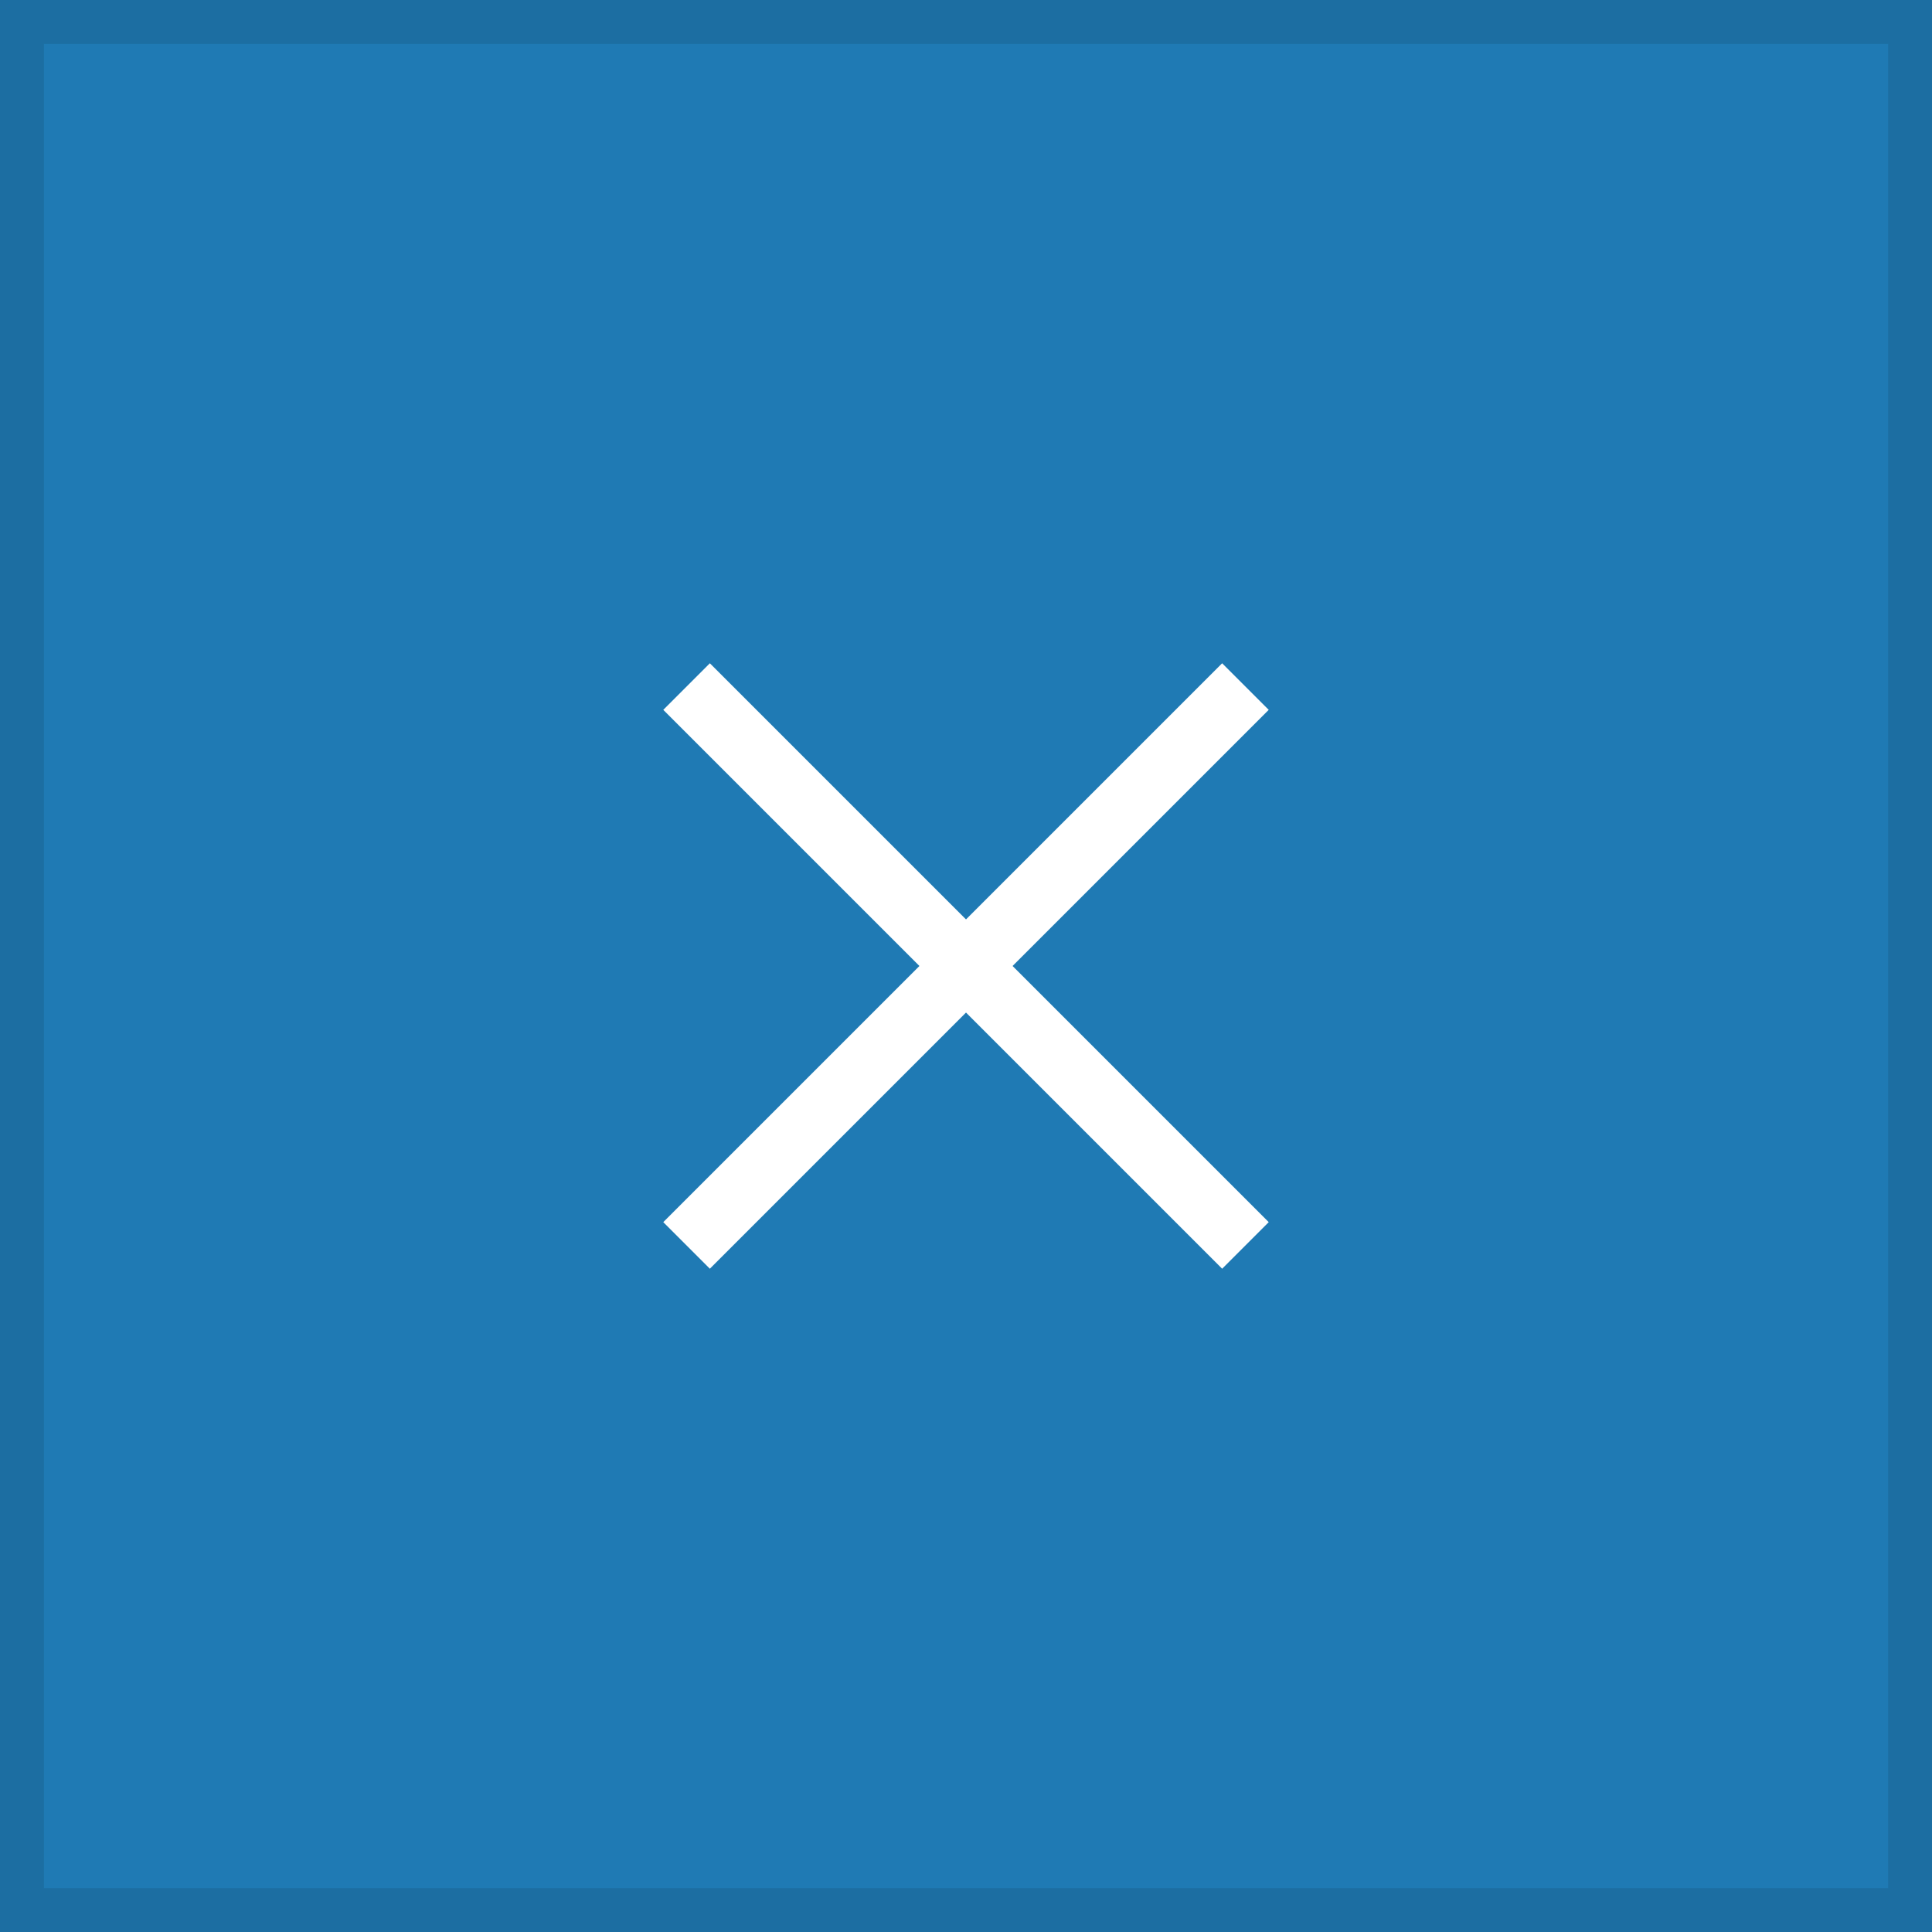 <svg width="44" height="44" viewBox="0 0 44 44" fill="none" xmlns="http://www.w3.org/2000/svg">
<rect width="44" height="44" fill="#1F7AB4"/>
<rect x="0.5" y="0.5" width="43" height="43" stroke="black" stroke-opacity="0.1"/>
<path d="M15.636 28.364L28.364 15.636" stroke="white" stroke-width="1.5"/>
<path d="M28.364 28.364L15.636 15.636" stroke="white" stroke-width="1.5"/>
</svg>
